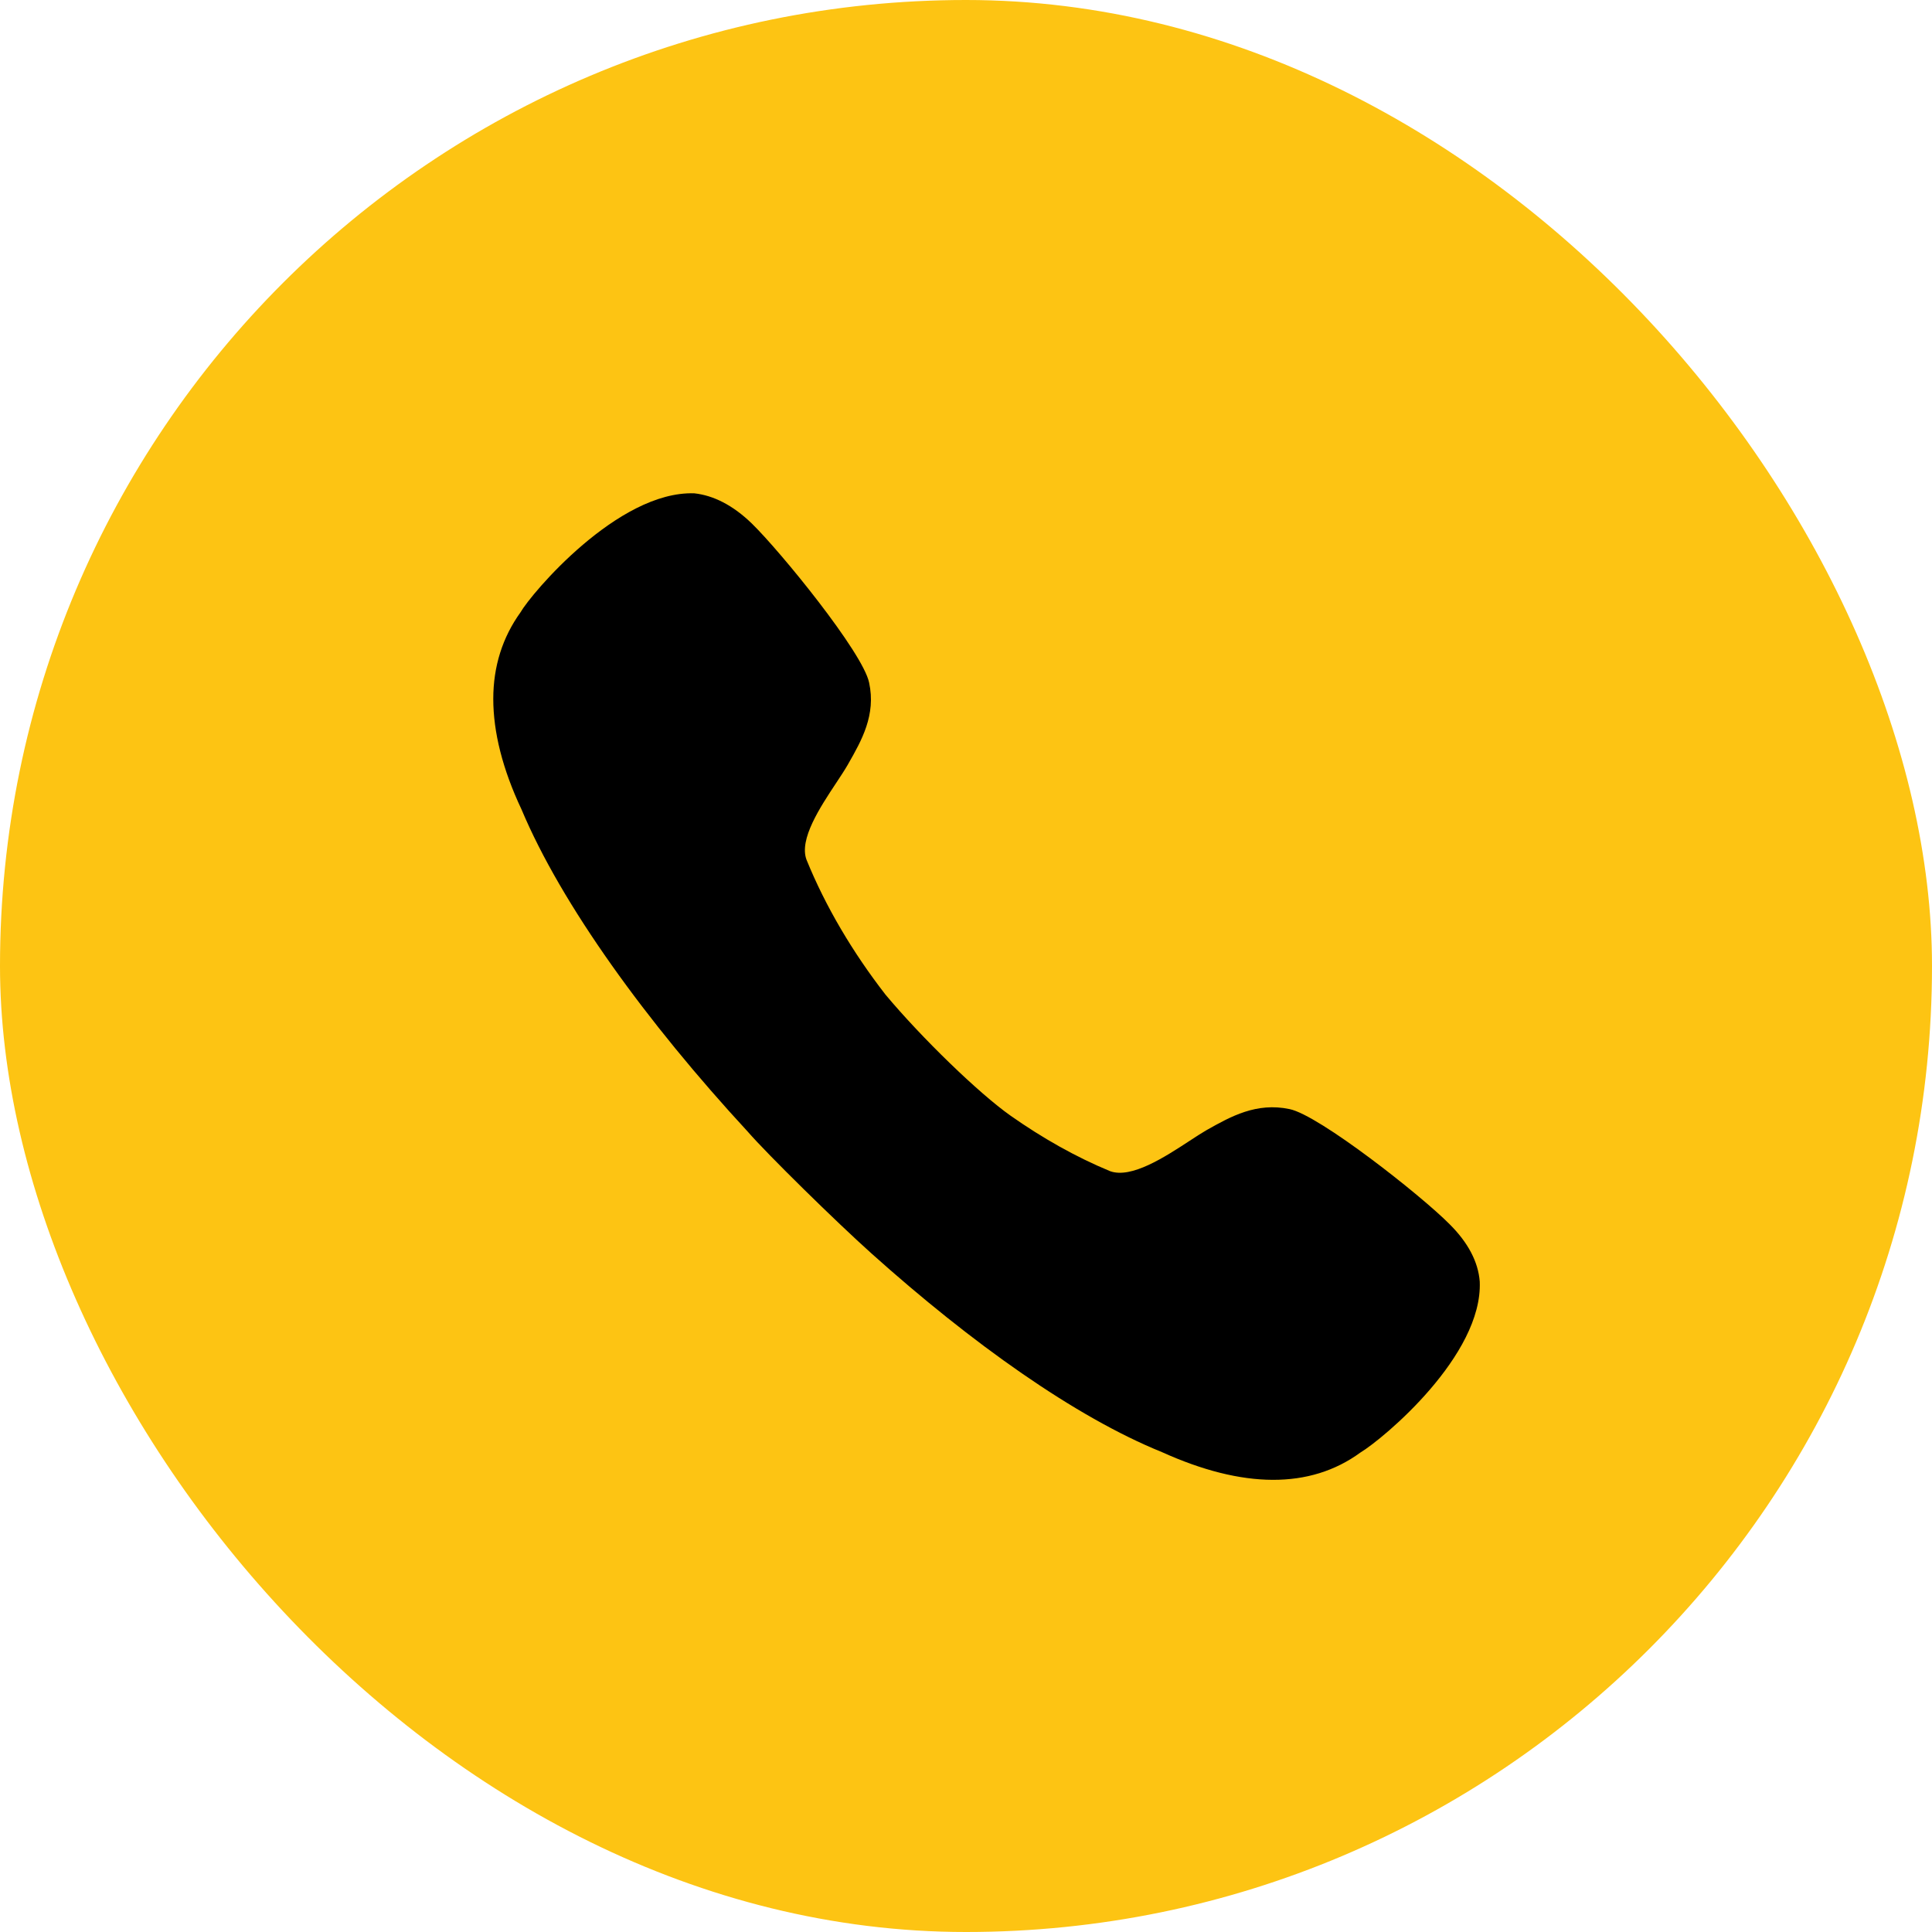 <?xml version="1.0" encoding="UTF-8"?> <svg xmlns="http://www.w3.org/2000/svg" width="47" height="47" viewBox="0 0 47 47" fill="none"><rect width="47" height="47" rx="23.5" fill="#FDC413"></rect><path d="M24.585 27.142C25.359 27.686 26.169 28.145 27.005 28.491C27.524 28.679 28.338 28.146 28.937 27.755C29.087 27.657 29.223 27.568 29.338 27.501L29.375 27.48C29.939 27.163 30.566 26.811 31.371 26.981C32.094 27.129 34.576 29.085 35.262 29.779C35.711 30.224 35.961 30.695 35.998 31.178C36.073 32.973 33.666 34.991 33.092 35.338C31.87 36.229 30.236 36.217 28.265 35.325C26.157 34.471 23.637 32.676 21.205 30.497C20.334 29.717 18.663 28.075 18.187 27.526C15.729 24.864 13.659 22.005 12.686 19.689C12.225 18.711 12 17.808 12 17.003C12 16.21 12.225 15.505 12.661 14.898C12.923 14.44 15.031 11.939 16.89 12.001C17.351 12.051 17.825 12.286 18.286 12.732C18.985 13.412 20.993 15.876 21.143 16.607C21.314 17.394 20.959 18.015 20.64 18.575L20.619 18.612C20.547 18.736 20.45 18.884 20.343 19.045C19.95 19.639 19.434 20.418 19.62 20.915C20.083 22.054 20.744 23.168 21.541 24.196C22.425 25.253 23.812 26.597 24.585 27.142Z" fill="black"></path></svg> 